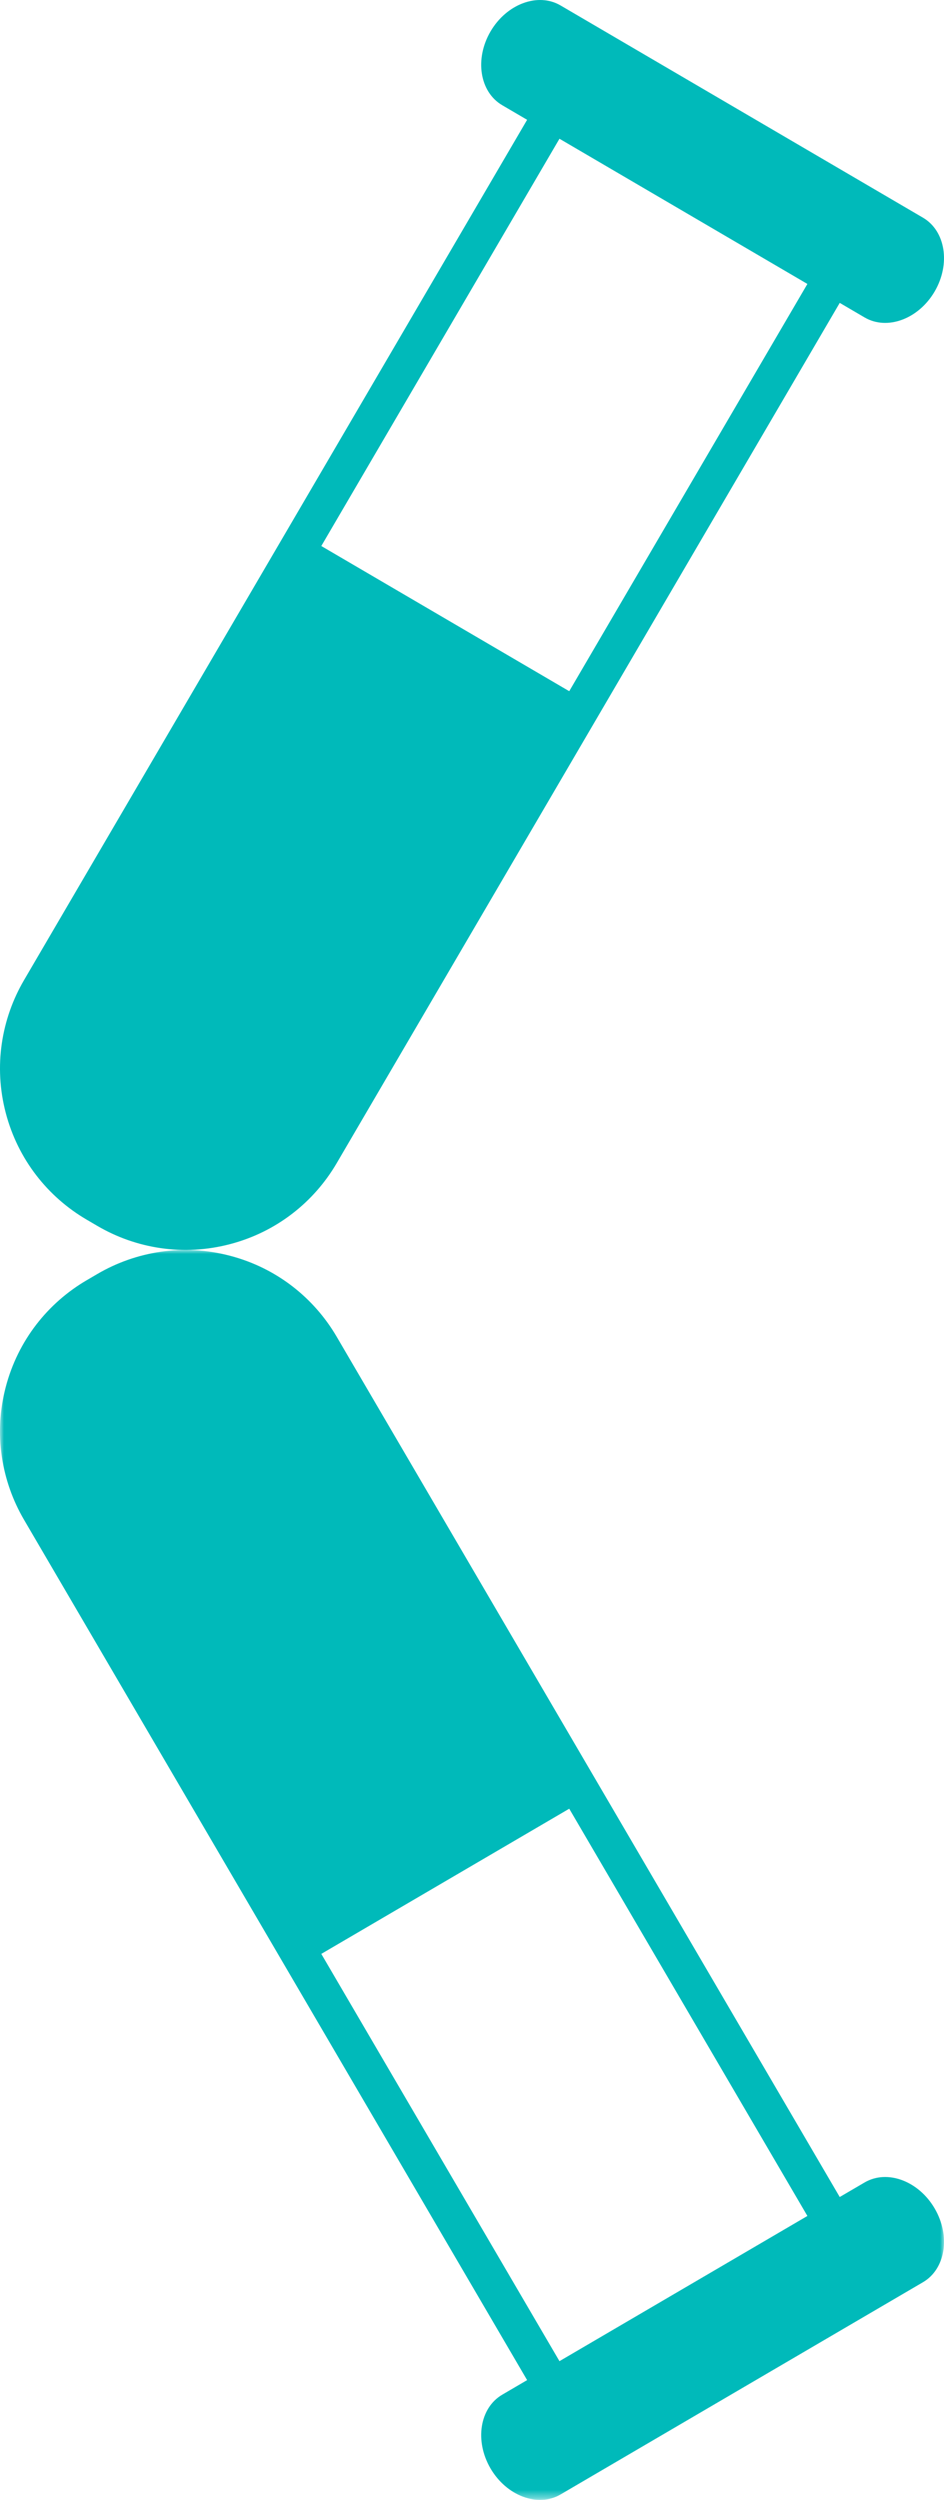 <!-- Generator: Adobe Illustrator 21.0.0, SVG Export Plug-In  -->
<svg version="1.1"
	 xmlns="http://www.w3.org/2000/svg" xmlns:xlink="http://www.w3.org/1999/xlink" xmlns:a="http://ns.adobe.com/AdobeSVGViewerExtensions/3.0/"
	 x="0px" y="0px" width="119.999px" height="317.553px" viewBox="0 0 119.999 317.553"
	 style="enable-background:new 0 0 119.999 317.553;" xml:space="preserve">
<style type="text/css">
	.st0{fill:#00BABA;}
	.st1{filter:url(#Adobe_OpacityMaskFilter);}
	.st2{fill:url(#SVGID_2_);}
	.st3{mask:url(#SVGID_1_);fill:#00BABA;}
	.st4{filter:url(#Adobe_OpacityMaskFilter_1_);}
	.st5{fill:url(#SVGID_4_);}
	.st6{mask:url(#SVGID_3_);fill:#00BABA;}
</style>
<defs>
</defs>
<g>
	<path class="st0" d="M117.324,27.651L71.259,0.694c-2.867-1.681-6.854-0.201-8.903,3.299c-2.047,3.502-1.383,7.694,1.49,9.375
		l3.16,1.851L3.05,124.51c-2.871,4.909-3.876,10.916-2.321,16.855c1.555,5.939,5.37,10.685,10.278,13.557l1.37,0.802
		c4.911,2.873,10.918,3.872,16.854,2.317c5.94-1.551,10.685-5.366,13.562-10.275l63.952-109.291l3.164,1.851
		c2.868,1.678,6.854,0.202,8.902-3.299C120.858,33.527,120.194,29.33,117.324,27.651z M72.36,87.801L40.843,69.359l30.275-51.735
		l31.516,18.445L72.36,87.801z"/>
	<defs>
		<filter id="Adobe_OpacityMaskFilter" filterUnits="userSpaceOnUse" x="0" y="158.782" width="119.999" height="158.772">
			<feColorMatrix  type="matrix" values="1 0 0 0 0  0 1 0 0 0  0 0 1 0 0  0 0 0 1 0"/>
		</filter>
	</defs>
	<mask maskUnits="userSpaceOnUse" x="0" y="158.782" width="119.999" height="158.772" id="SVGID_1_">
		<g class="st1">
			<linearGradient id="SVGID_2_" gradientUnits="userSpaceOnUse" x1="39.344" y1="321.338" x2="39.344" y2="158.754">
				<stop  offset="0.543" style="stop-color:#000000"/>
				<stop  offset="0.651" style="stop-color:#030303"/>
				<stop  offset="0.74" style="stop-color:#0E0E0E"/>
				<stop  offset="0.823" style="stop-color:#1F1F1F"/>
				<stop  offset="0.902" style="stop-color:#373737"/>
				<stop  offset="0.978" style="stop-color:#575757"/>
				<stop  offset="1" style="stop-color:#616161"/>
			</linearGradient>
			<rect x="-56.085" y="158.754" class="st2" width="190.858" height="162.583"/>
		</g>
	</mask>
	<path class="st3" d="M118.81,280.527c-2.048-3.501-6.034-4.977-8.902-3.299l-3.164,1.85L42.793,169.788
		c-2.877-4.91-7.622-8.725-13.562-10.276c-5.936-1.555-11.944-0.556-16.854,2.317l-1.37,0.802
		c-4.908,2.873-8.723,7.618-10.278,13.558c-1.555,5.939-0.55,11.946,2.321,16.855l63.956,109.292l-3.16,1.85
		c-2.873,1.68-3.537,5.873-1.49,9.375c2.049,3.5,6.036,4.98,8.903,3.299l46.065-26.957
		C120.194,288.224,120.858,284.027,118.81,280.527z M102.634,281.485L71.118,299.93l-30.275-51.735l31.517-18.442L102.634,281.485z"
		/>
</g>
</svg>